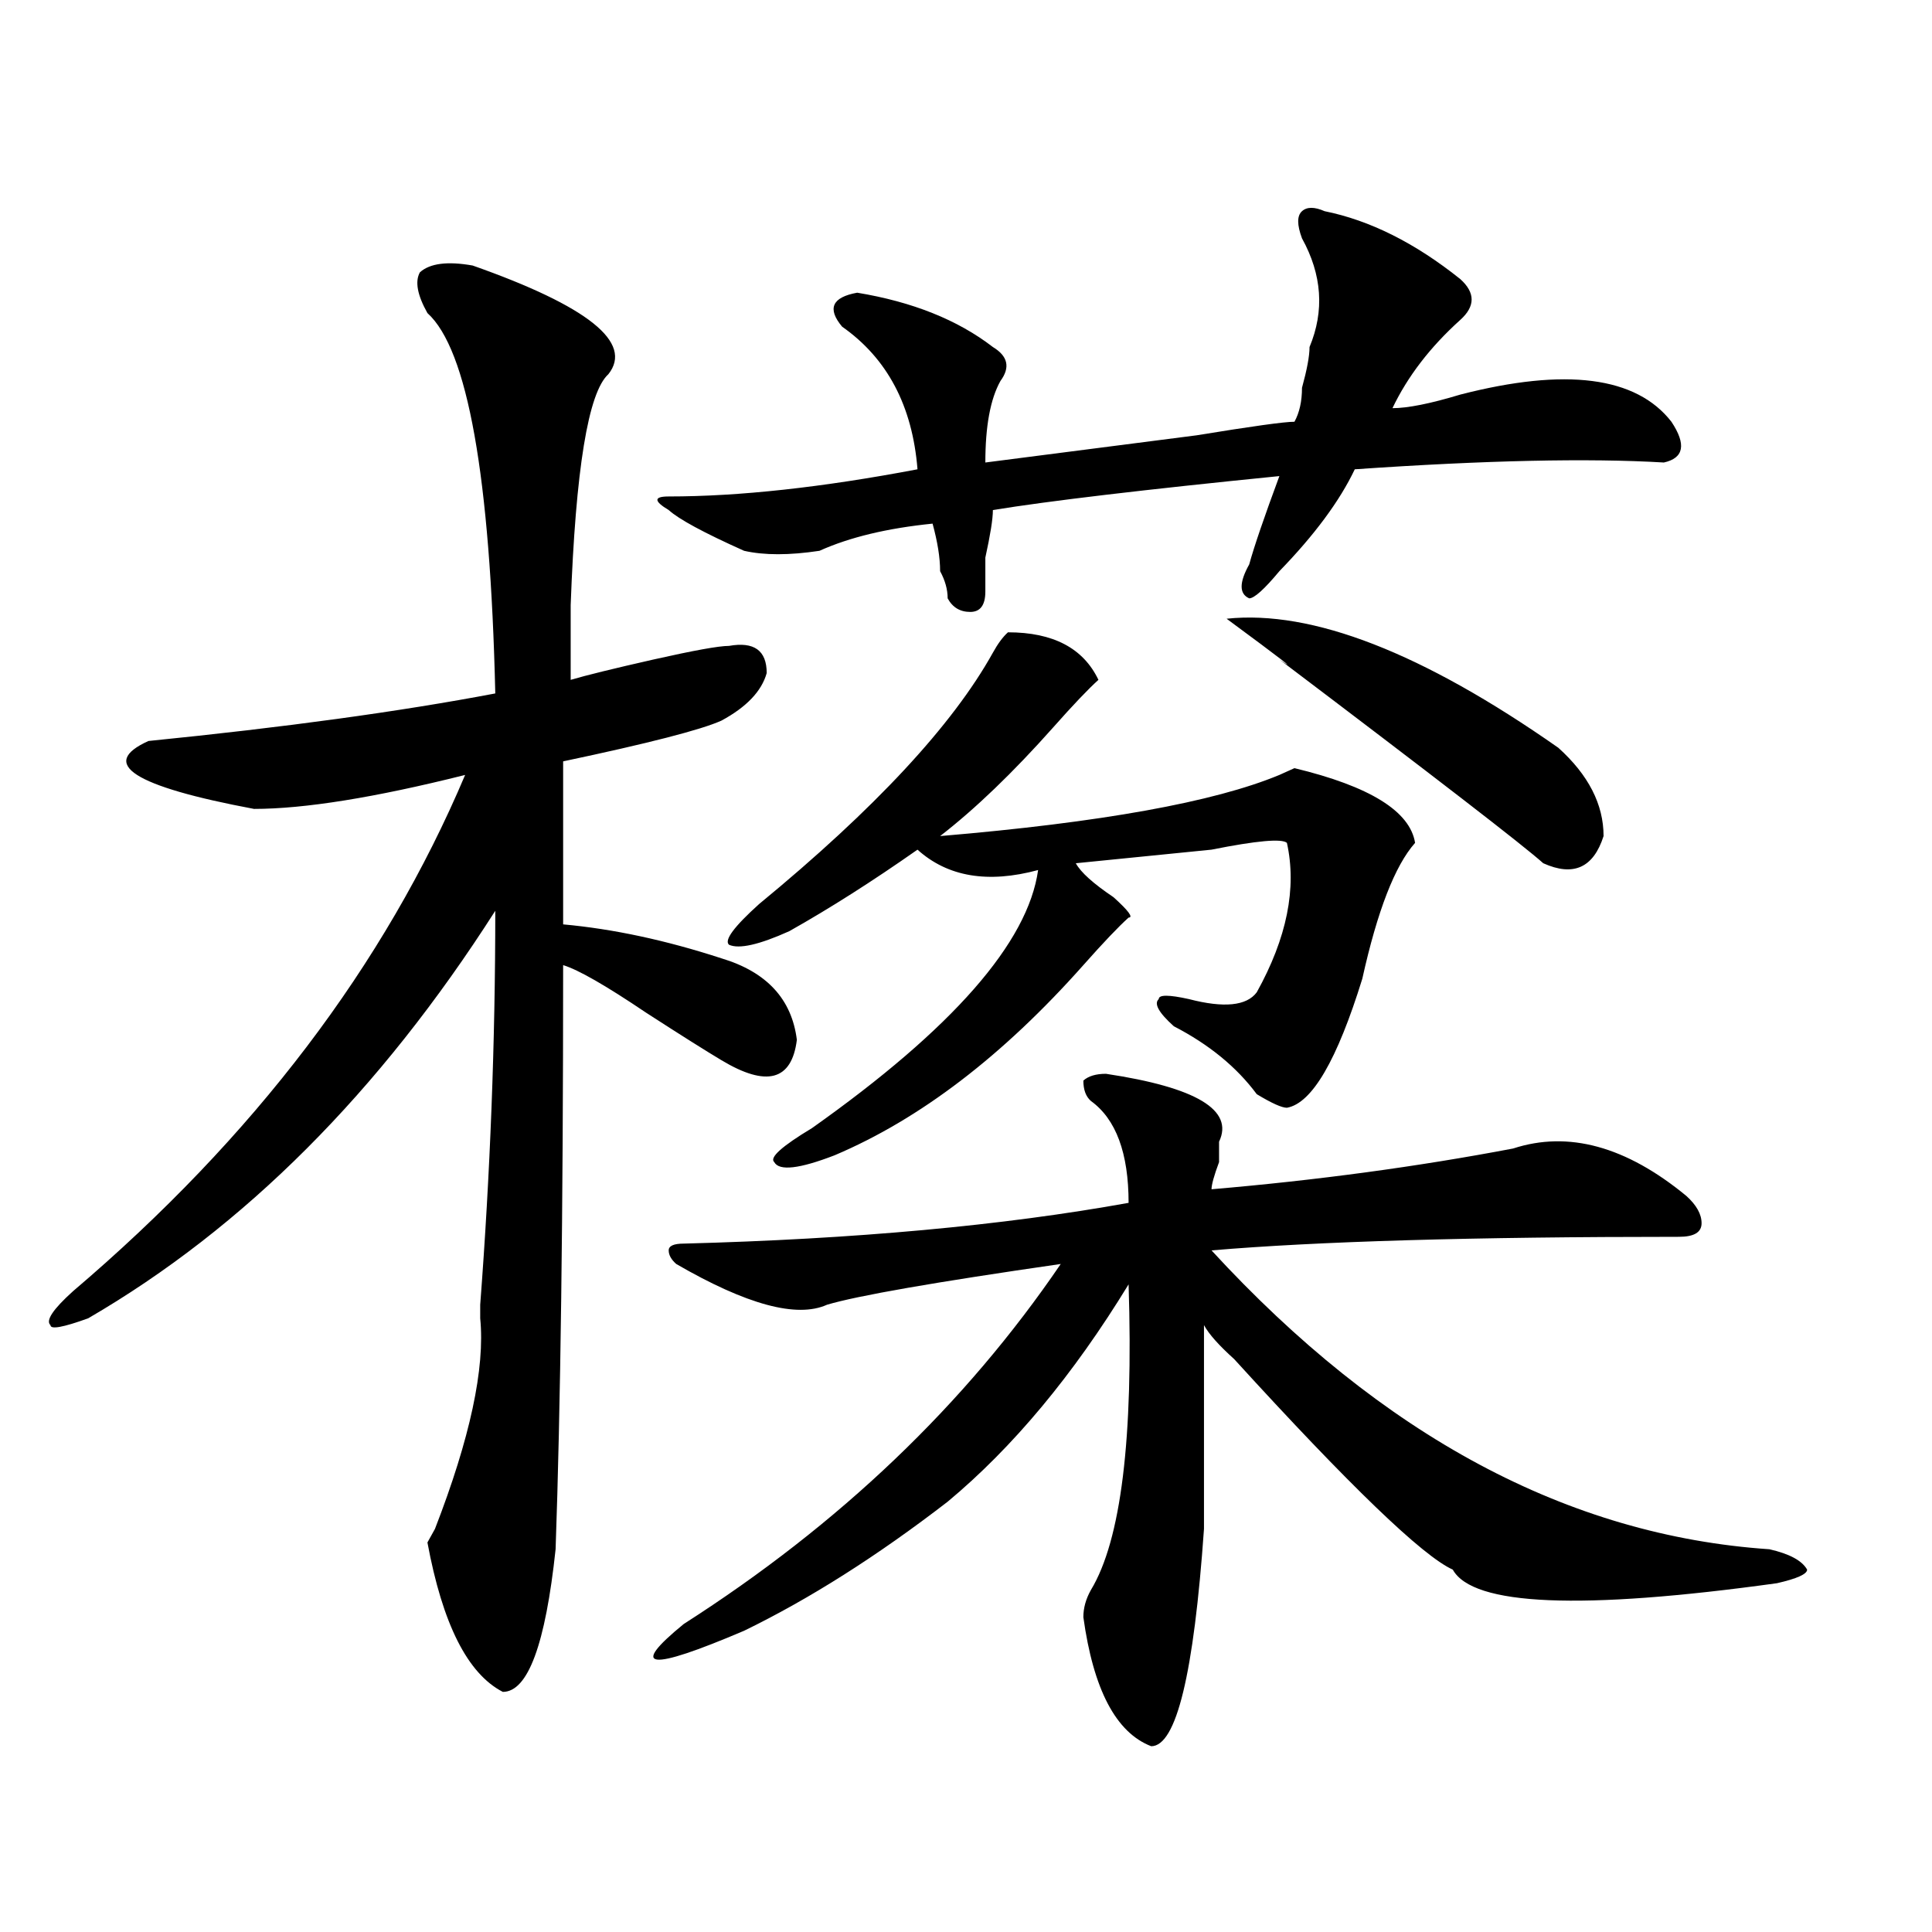 <?xml version="1.0" encoding="utf-8"?>
<!-- Generator: Adobe Illustrator 16.0.0, SVG Export Plug-In . SVG Version: 6.00 Build 0)  -->
<!DOCTYPE svg PUBLIC "-//W3C//DTD SVG 1.1//EN" "http://www.w3.org/Graphics/SVG/1.1/DTD/svg11.dtd">
<svg version="1.1" id="图层_1" xmlns="http://www.w3.org/2000/svg" xmlns:xlink="http://www.w3.org/1999/xlink" x="0px" y="0px"
	 width="1000px" height="1000px" viewBox="0 0 1000 1000" enable-background="new 0 0 1000 1000" xml:space="preserve">
<path d="M291.48,394.078v84.375c25.975,2.362,53.291,8.239,81.949,17.578c23.414,7.031,36.401,21.094,39.023,42.188
	c-2.622,21.094-15.609,24.609-39.023,10.547c-7.805-4.669-20.854-12.854-39.023-24.609c-20.854-14.063-35.121-22.247-42.926-24.609
	c0,128.925-1.342,229.724-3.902,302.344c-5.244,49.219-14.329,73.828-27.316,73.828c-18.231-9.394-31.219-35.156-39.023-77.344
	l3.902-7.031c18.17-46.856,25.975-83.167,23.414-108.984v-7.031c5.183-67.95,7.805-135.901,7.805-203.906
	C196.482,565.19,126.24,635.503,45.633,682.359c-13.049,4.724-19.512,5.878-19.512,3.516c-2.622-2.308,1.28-8.185,11.707-17.578
	c93.656-79.651,161.276-168.75,202.922-267.188c-46.828,11.755-83.291,17.578-109.266,17.578
	c-62.438-11.7-80.669-23.401-54.633-35.156c70.242-7.031,130.058-15.216,179.508-24.609c-2.622-112.5-14.329-178.089-35.121-196.875
	c-5.244-9.339-6.524-16.37-3.902-21.094c5.183-4.669,14.268-5.823,27.316-3.516c59.815,21.094,83.229,39.88,70.242,56.25
	c-10.427,9.394-16.951,49.219-19.512,119.531c0,21.094,0,34.003,0,38.672c7.805-2.308,22.072-5.823,42.926-10.547
	c20.792-4.669,33.779-7.031,39.023-7.031c12.987-2.308,19.512,2.362,19.512,14.063c-2.622,9.394-10.427,17.578-23.414,24.609
	C363.003,377.708,335.687,384.739,291.48,394.078z M572.449,555.797c46.828,7.031,66.34,18.786,58.535,35.156
	c0,2.362,0,5.878,0,10.547c-2.622,7.031-3.902,11.755-3.902,14.063c54.633-4.669,106.644-11.7,156.094-21.094
	c28.597-9.339,58.535-1.153,89.754,24.609c5.183,4.724,7.805,9.394,7.805,14.063c0,4.724-3.902,7.031-11.707,7.031
	c-106.705,0-187.313,2.362-241.945,7.031c88.412,96.13,184.69,147.656,288.773,154.688c10.365,2.362,16.89,5.878,19.512,10.547
	c0,2.307-5.244,4.669-15.609,7.031c-101.461,14.063-157.436,11.7-167.801-7.031c-15.609-7.031-53.353-43.341-113.168-108.984
	c-7.805-7.031-13.049-12.854-15.609-17.578c0,30.487,0,65.644,0,105.469c-5.244,74.981-14.329,112.5-27.316,112.5
	c-18.231-7.031-29.938-29.334-35.121-66.797c0-4.725,1.28-9.394,3.902-14.063c15.609-25.763,22.072-78.497,19.512-158.203
	c-28.658,46.911-59.877,84.375-93.656,112.5c-36.463,28.125-71.584,50.372-105.363,66.797c-49.45,21.094-59.877,19.885-31.219-3.516
	c80.607-51.526,145.667-113.653,195.117-186.328c-65.06,9.394-105.363,16.425-120.973,21.094c-15.609,7.031-41.646,0-78.047-21.094
	c-2.622-2.308-3.902-4.669-3.902-7.031c0-2.308,2.561-3.516,7.805-3.516c88.412-2.308,165.179-9.339,230.238-21.094
	c0-25.763-6.524-43.341-19.512-52.734c-2.622-2.308-3.902-5.823-3.902-10.547C563.303,557.005,567.205,555.797,572.449,555.797z
	 M685.617,109.313c23.414,4.724,46.828,16.424,70.242,35.156c7.805,7.031,7.805,14.063,0,21.094
	c-15.609,14.063-27.316,29.333-35.121,45.703c7.805,0,19.512-2.308,35.121-7.031c54.633-14.063,91.034-9.339,109.266,14.063
	c7.805,11.755,6.463,18.786-3.902,21.094c-39.023-2.308-92.376-1.153-159.996,3.516c-7.805,16.425-20.854,34.003-39.023,52.734
	c-7.805,9.394-13.049,14.063-15.609,14.063c-5.244-2.308-5.244-8.185,0-17.578c2.561-9.339,7.805-24.609,15.609-45.703
	c-70.242,7.031-119.692,12.909-148.289,17.578c0,4.724-1.342,12.909-3.902,24.609c0,9.394,0,15.271,0,17.578
	c0,7.031-2.622,10.547-7.805,10.547c-5.244,0-9.146-2.308-11.707-7.031c0-4.669-1.342-9.339-3.902-14.063
	c0-7.031-1.342-15.216-3.902-24.609c-23.414,2.362-42.926,7.031-58.535,14.063c-15.609,2.362-28.658,2.362-39.023,0
	c-20.854-9.339-33.841-16.37-39.023-21.094c-7.805-4.669-7.805-7.031,0-7.031c36.401,0,79.327-4.669,128.777-14.063
	c-2.622-32.794-15.609-57.403-39.023-73.828c-7.805-9.339-5.244-15.216,7.805-17.578c28.597,4.724,52.011,14.063,70.242,28.125
	c7.805,4.724,9.085,10.547,3.902,17.578c-5.244,9.394-7.805,23.456-7.805,42.188c18.17-2.308,54.633-7.031,109.266-14.063
	c28.597-4.669,45.486-7.031,50.73-7.031c2.561-4.669,3.902-10.547,3.902-17.578c2.561-9.339,3.902-16.37,3.902-21.094
	c7.805-18.732,6.463-37.464-3.902-56.25c-2.622-7.031-2.622-11.701,0-14.063C676.471,107.005,680.373,107.005,685.617,109.313z
	 M521.719,327.281c23.414,0,39.023,8.239,46.828,24.609c-5.244,4.724-13.049,12.909-23.414,24.609
	c-20.854,23.456-40.365,42.188-58.535,56.25c83.229-7.031,141.765-17.578,175.605-31.641l7.805-3.516
	c39.023,9.394,59.815,22.302,62.438,38.672c-10.427,11.755-19.512,35.156-27.316,70.313c-13.049,42.188-26.036,64.489-39.023,66.797
	c-2.622,0-7.805-2.308-15.609-7.031c-10.427-14.063-24.756-25.763-42.926-35.156c-7.805-7.031-10.427-11.7-7.805-14.063
	c0-2.308,5.183-2.308,15.609,0c18.17,4.724,29.877,3.516,35.121-3.516c15.609-28.125,20.792-53.888,15.609-77.344
	c-2.622-2.308-15.609-1.153-39.023,3.516c-23.414,2.362-46.828,4.724-70.242,7.031c2.561,4.724,9.085,10.547,19.512,17.578
	c7.805,7.031,10.365,10.547,7.805,10.547c-5.244,4.724-13.049,12.909-23.414,24.609c-41.646,46.911-84.571,79.706-128.777,98.438
	c-18.231,7.031-28.658,8.239-31.219,3.516c-2.622-2.308,3.902-8.185,19.512-17.578c72.803-51.526,111.826-96.075,117.07-133.594
	c-26.036,7.031-46.828,3.516-62.438-10.547c-23.414,16.425-45.548,30.487-66.34,42.188c-15.609,7.031-26.036,9.394-31.219,7.031
	c-2.622-2.308,2.561-9.339,15.609-21.094c59.815-49.219,100.119-92.56,120.973-130.078
	C516.475,333.159,519.097,329.644,521.719,327.281z M634.887,320.25c44.206-4.669,101.461,17.578,171.703,66.797
	c15.609,14.063,23.414,29.333,23.414,45.703c-5.244,16.425-15.609,21.094-31.219,14.063
	c-10.427-9.339-55.975-44.495-136.582-105.469C672.568,348.375,663.483,341.344,634.887,320.25z"/>
</svg>
